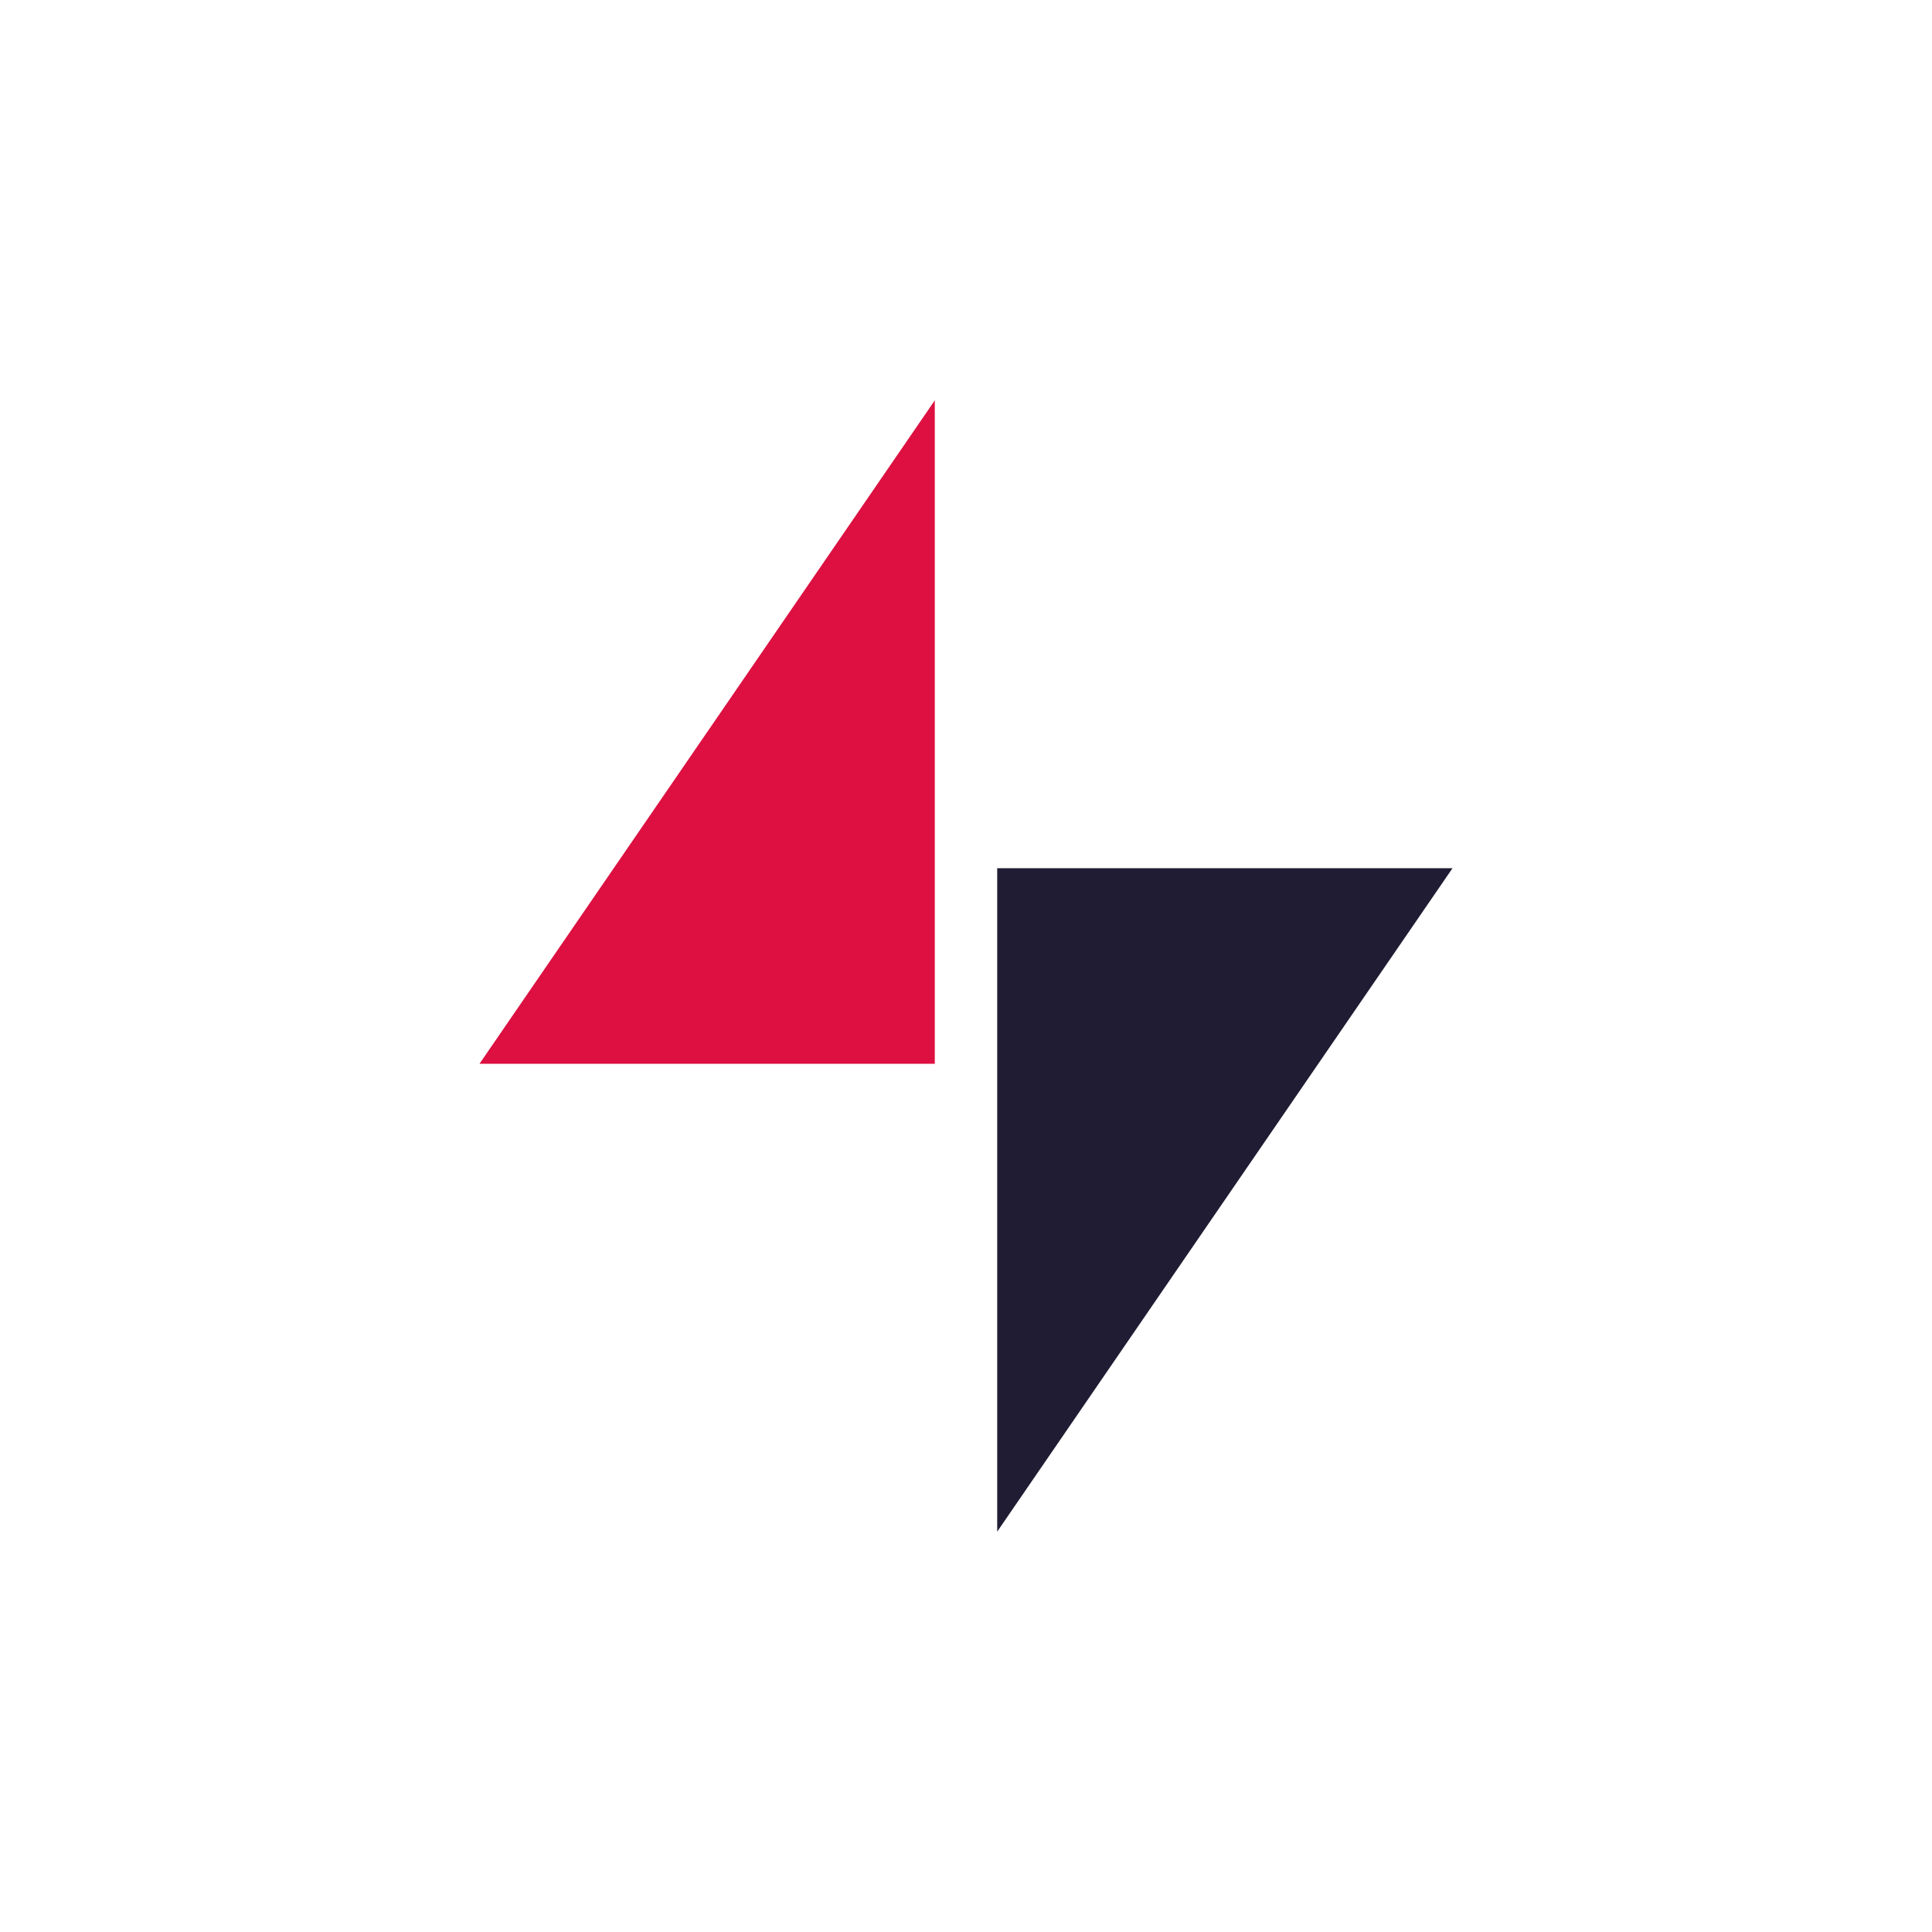 <?xml version="1.0" encoding="UTF-8"?><svg xmlns="http://www.w3.org/2000/svg" viewBox="0 0 400 400"><defs><style>.cls-1{fill:none;}.cls-2{fill:#dd1041;}.cls-3{fill:#201c33;}.cls-4{mix-blend-mode:multiply;}.cls-5{isolation:isolate;}</style></defs><g class="cls-5"><g id="Layer_2"><g id="Layer_1-2"><rect class="cls-1" width="400" height="400"/><g><g class="cls-4"><polyline class="cls-2" points="193.54 220.25 99.27 220.25 146.41 151.57 193.54 82.89"/></g><g class="cls-4"><polyline class="cls-3" points="206.46 179.75 300.73 179.75 253.59 248.43 206.46 317.11"/></g></g></g></g></g></svg>
